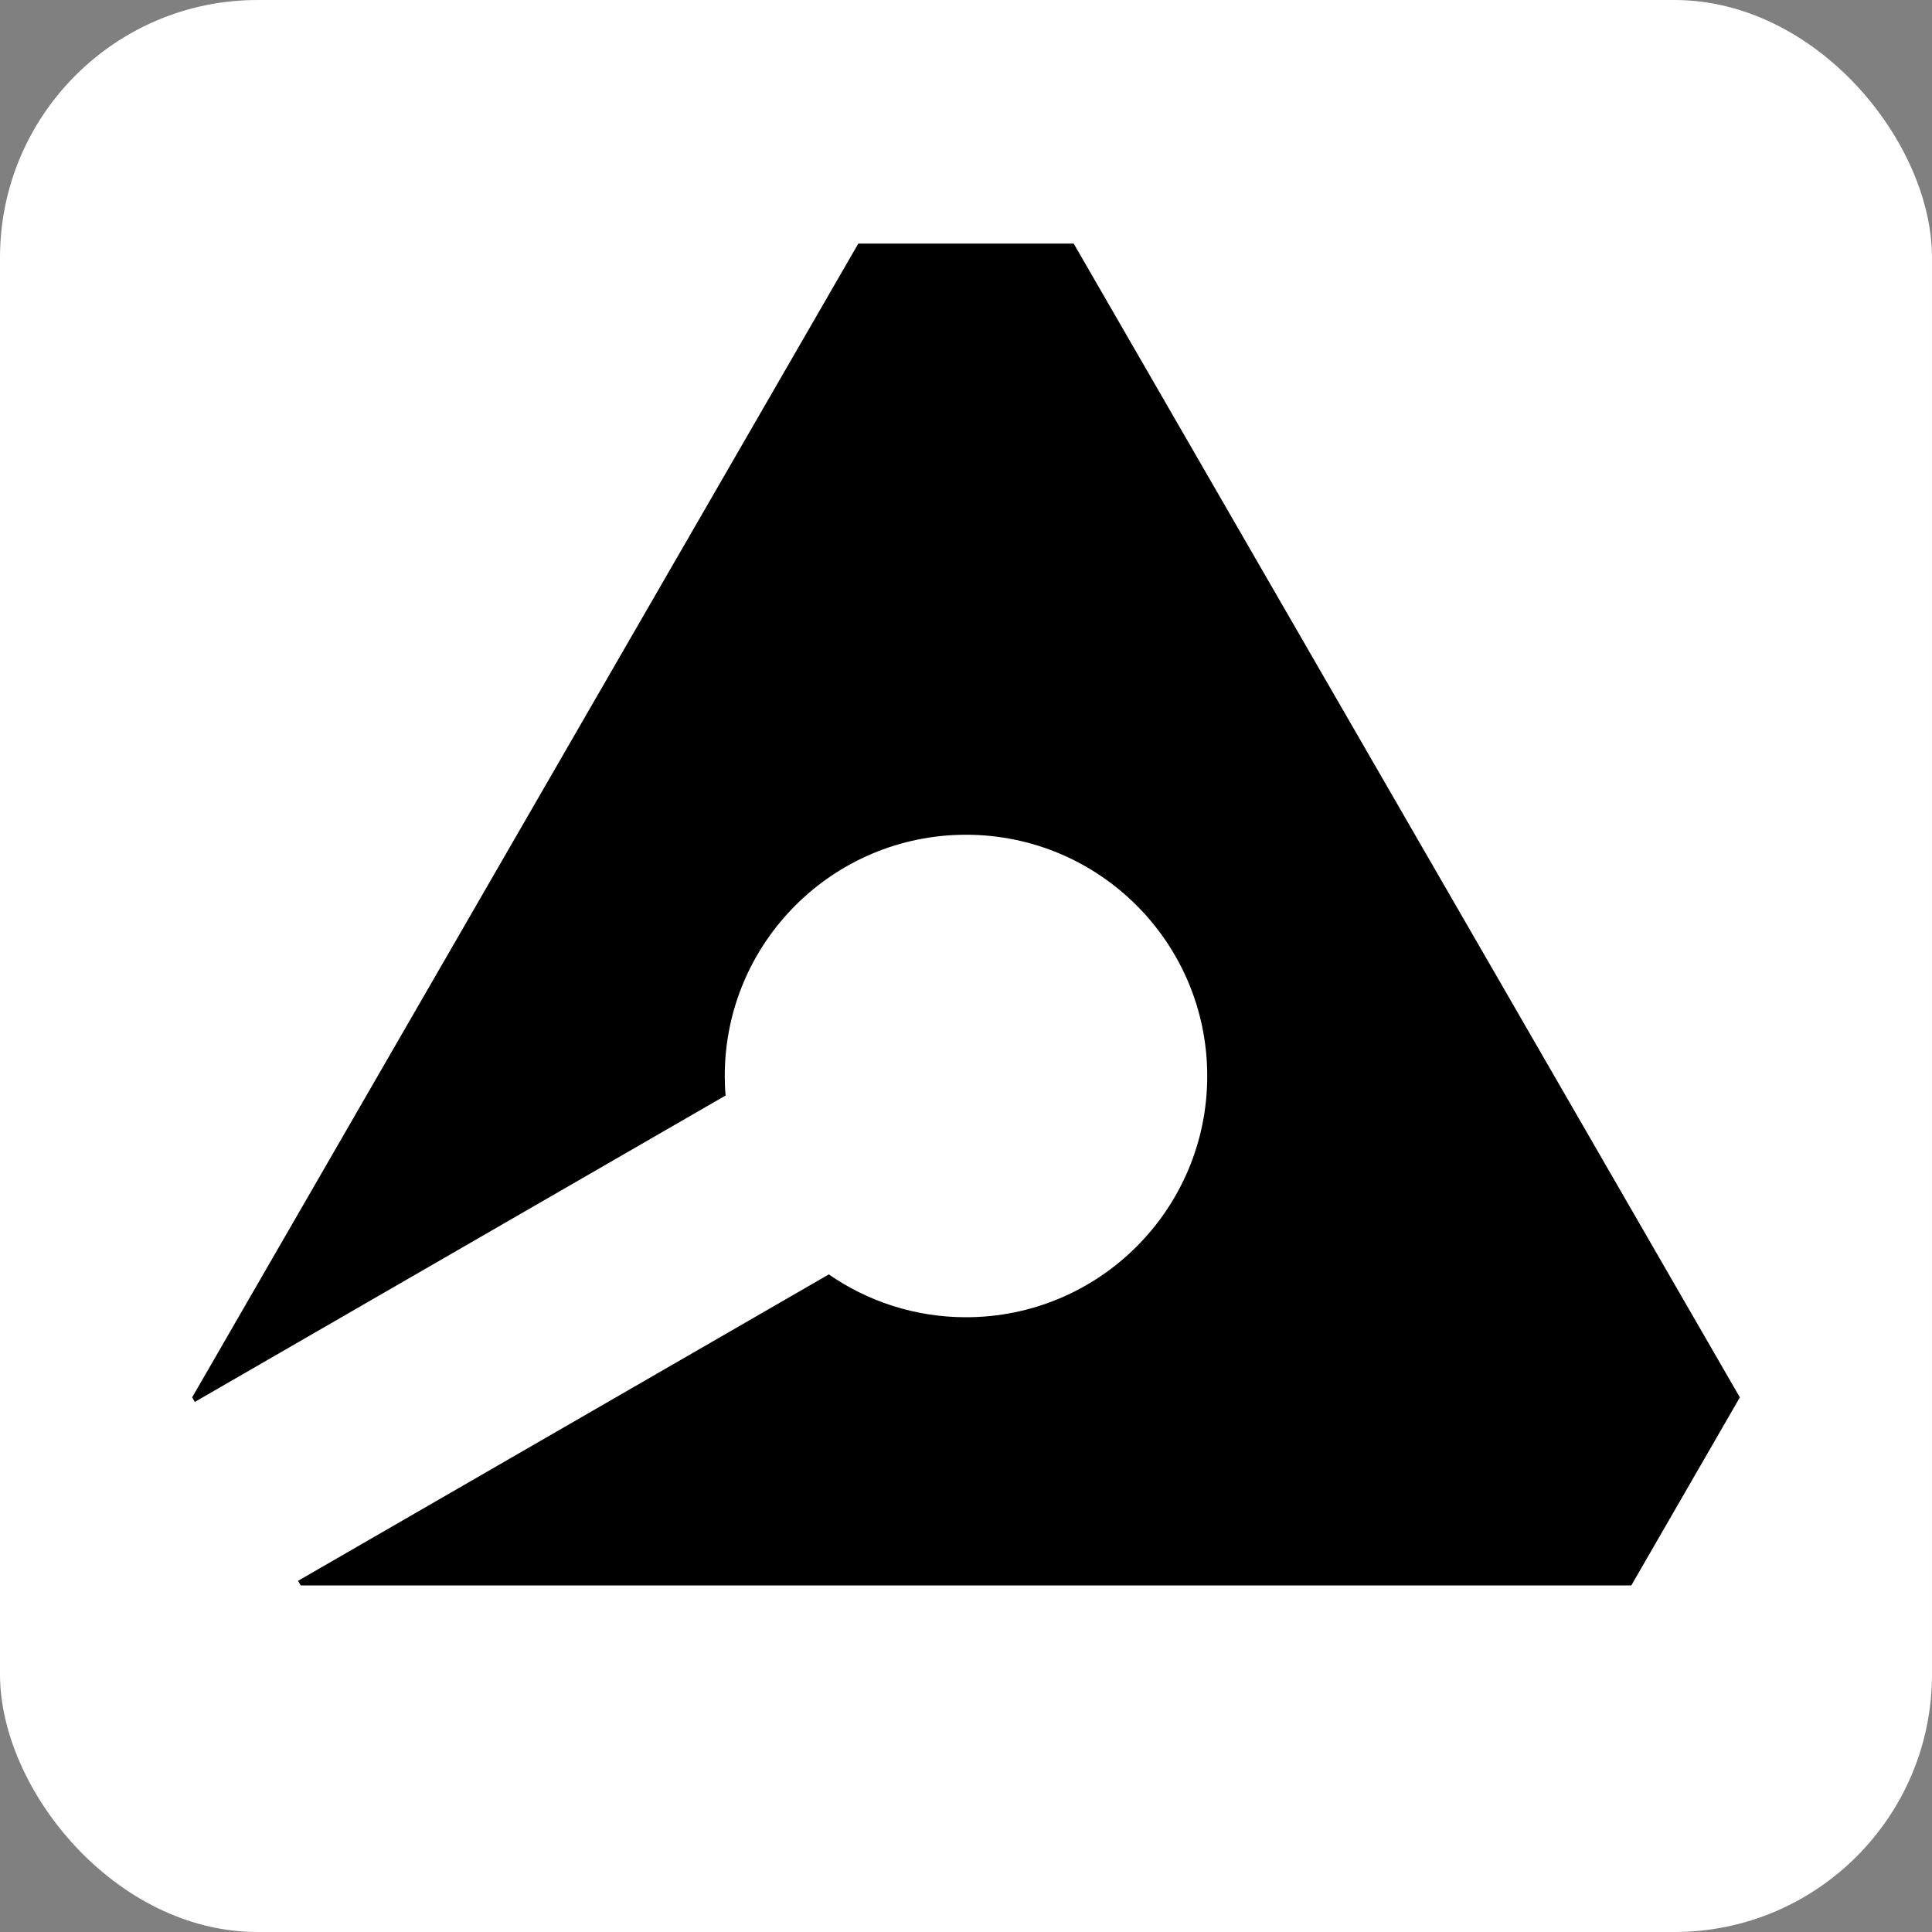 <?xml version="1.0" encoding="UTF-8"?>
<svg xmlns="http://www.w3.org/2000/svg" id="Layer_1" data-name="Layer 1" viewBox="0 0 300 300">
  <rect x="0" y="0" width="300" height="300" fill="#808080" stroke="none"/>
  <defs>
    <style>
      .cls-1 {
        fill: #fff;
      }
    </style>
  </defs>
  <rect class="cls-1" width="300" height="300" rx="40" ry="40"></rect>
  <path d="m270.16,216.99l-16.85,29.19H46.69l-.41-.71,82.42-47.58c6.04,4.19,13.39,6.65,21.3,6.65,20.69,0,37.46-16.77,37.46-37.46s-16.77-37.46-37.46-37.46-37.46,16.77-37.46,37.46c0,1.02.04,2.03.13,3.03l-82.42,47.58-.41-.71L133.28,37.82h33.44l103.44,179.16Z"></path>
</svg>
